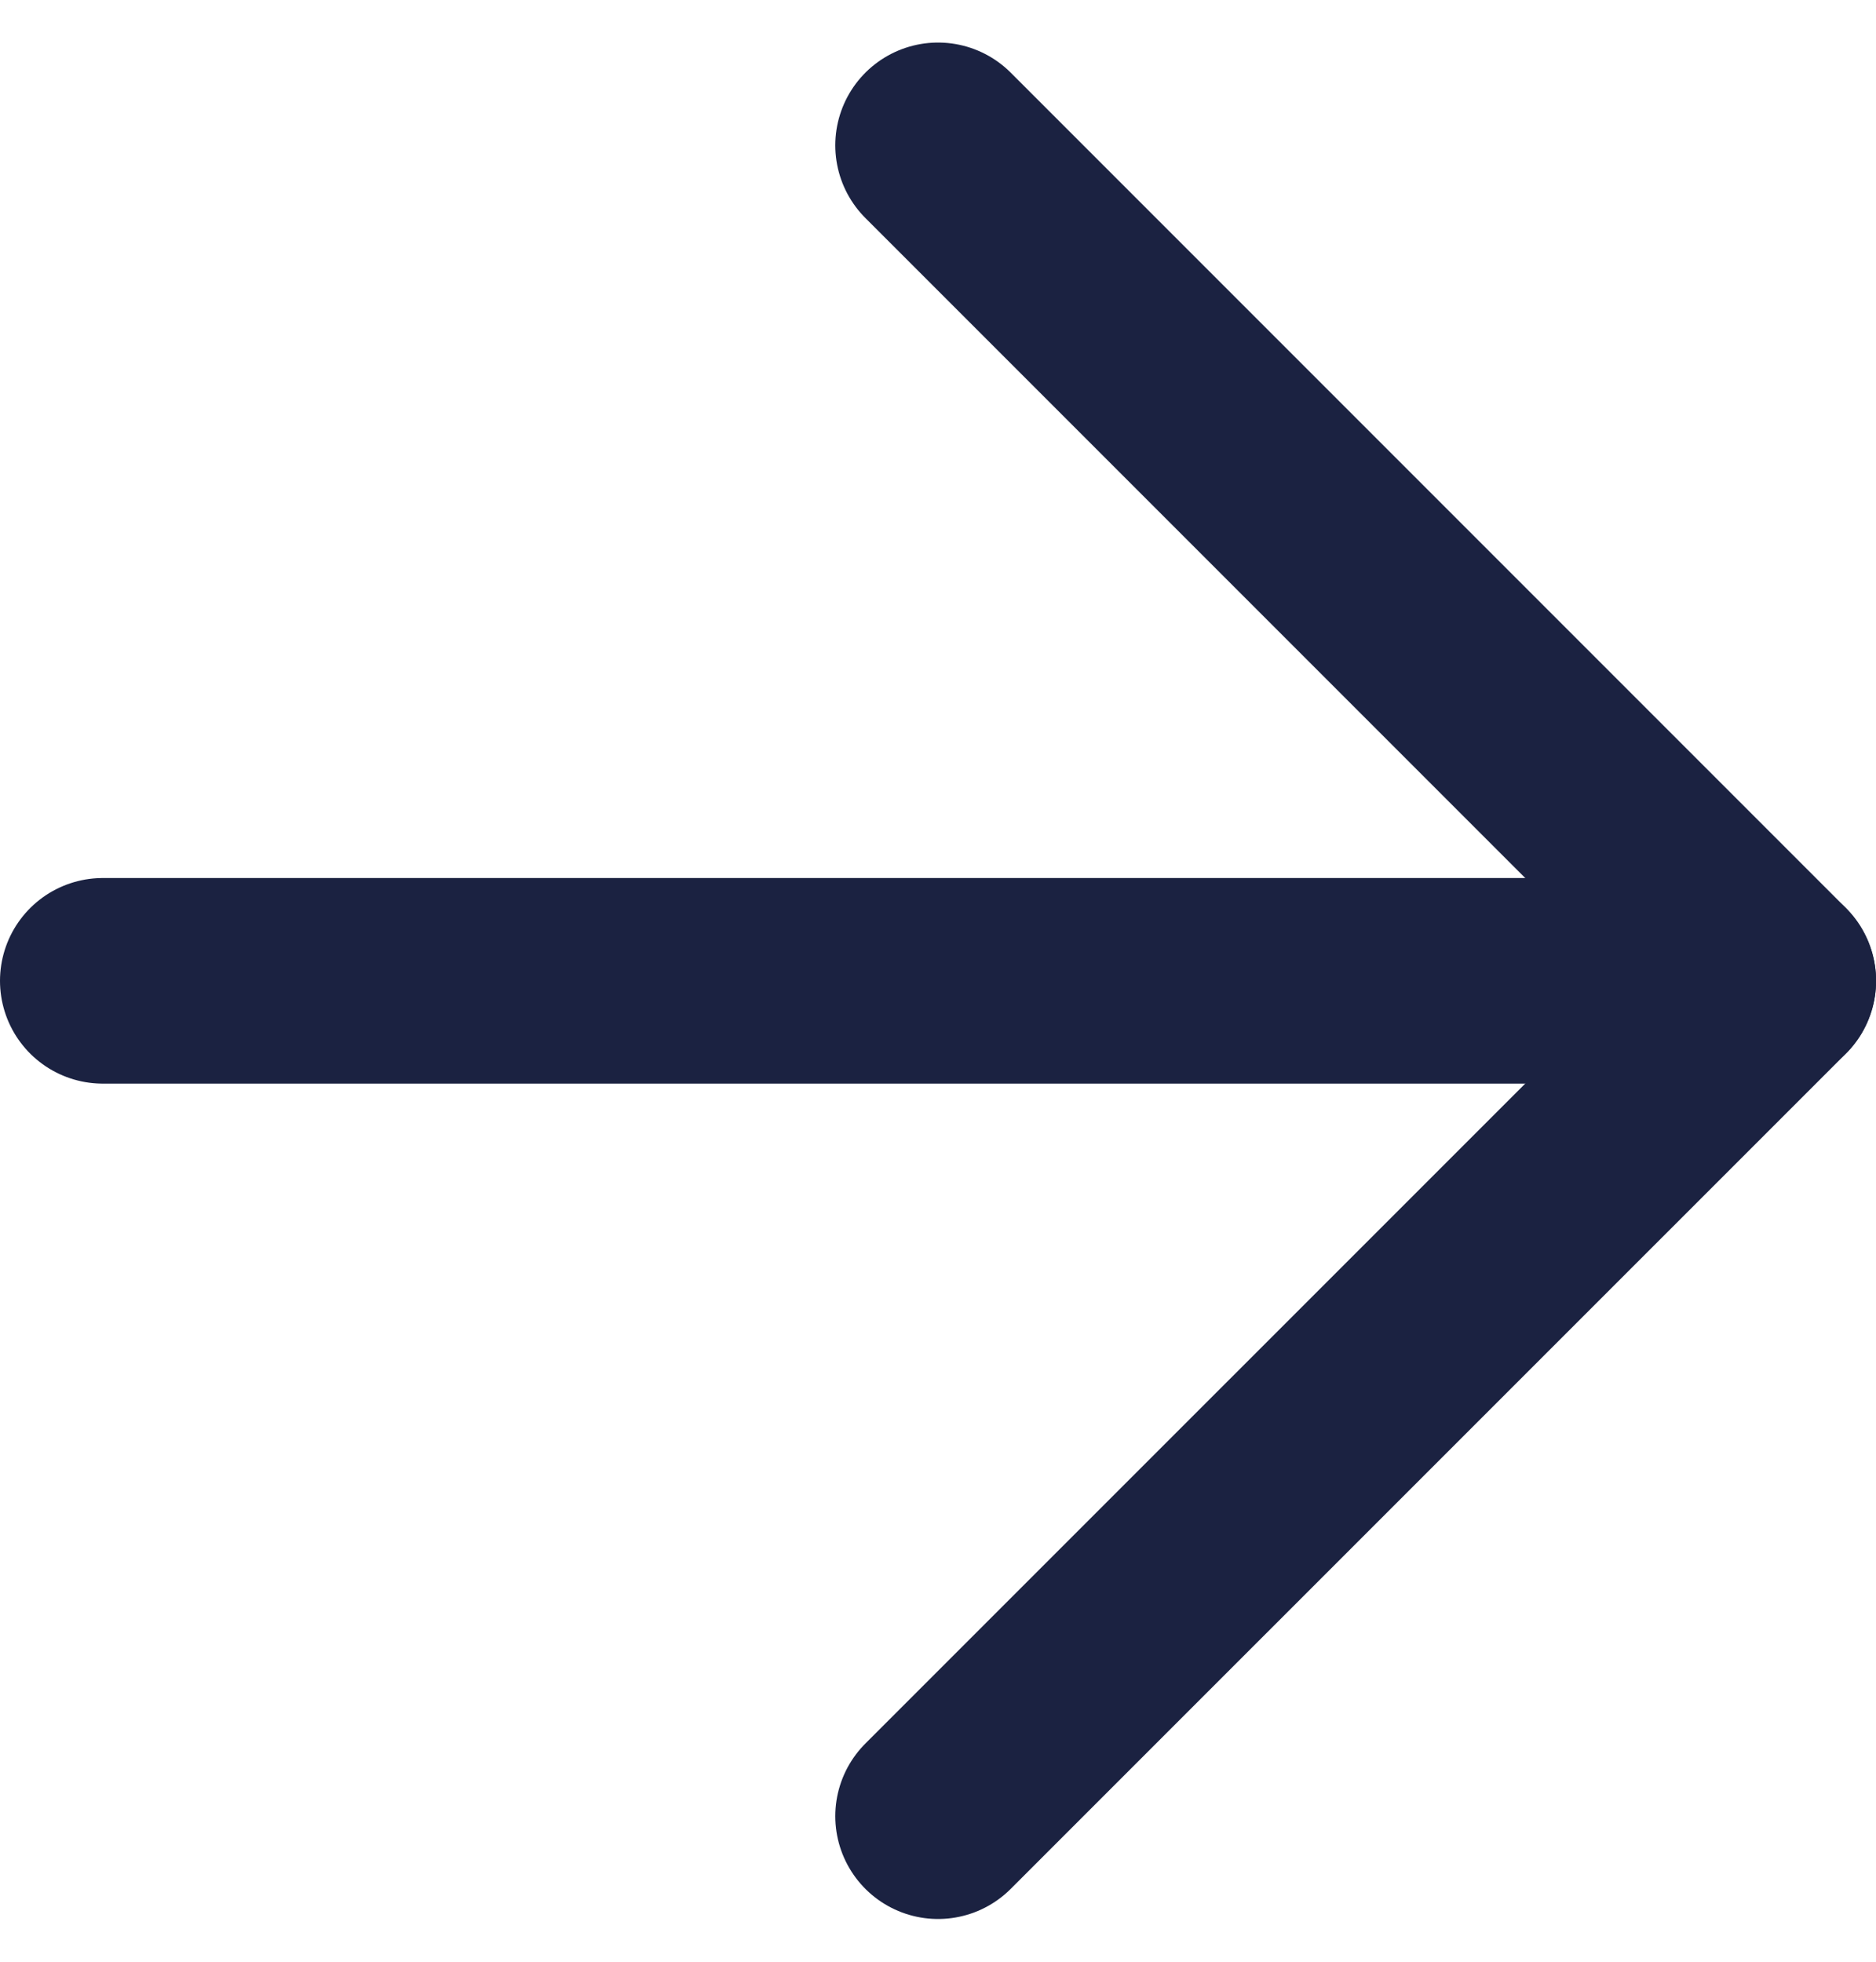 <svg xmlns="http://www.w3.org/2000/svg" width="18.255" height="19.084" viewBox="0 0 18.255 19.084">
  <g id="Icon_feather-arrow-right" data-name="Icon feather-arrow-right" transform="translate(1 1.414)">
    <path id="Path_1" data-name="Path 1" d="M7.5,18H23.755" transform="translate(-7.5 -9.872)" fill="none" stroke="#1b2241" stroke-linecap="round" stroke-linejoin="round" stroke-width="2"/>
    <path id="Path_2" data-name="Path 2" d="M18,7.5l8.128,8.128L18,23.755" transform="translate(-9.872 -7.5)" fill="none" stroke="#1b2241" stroke-linecap="round" stroke-linejoin="round" stroke-width="2"/>
  </g>
</svg>
